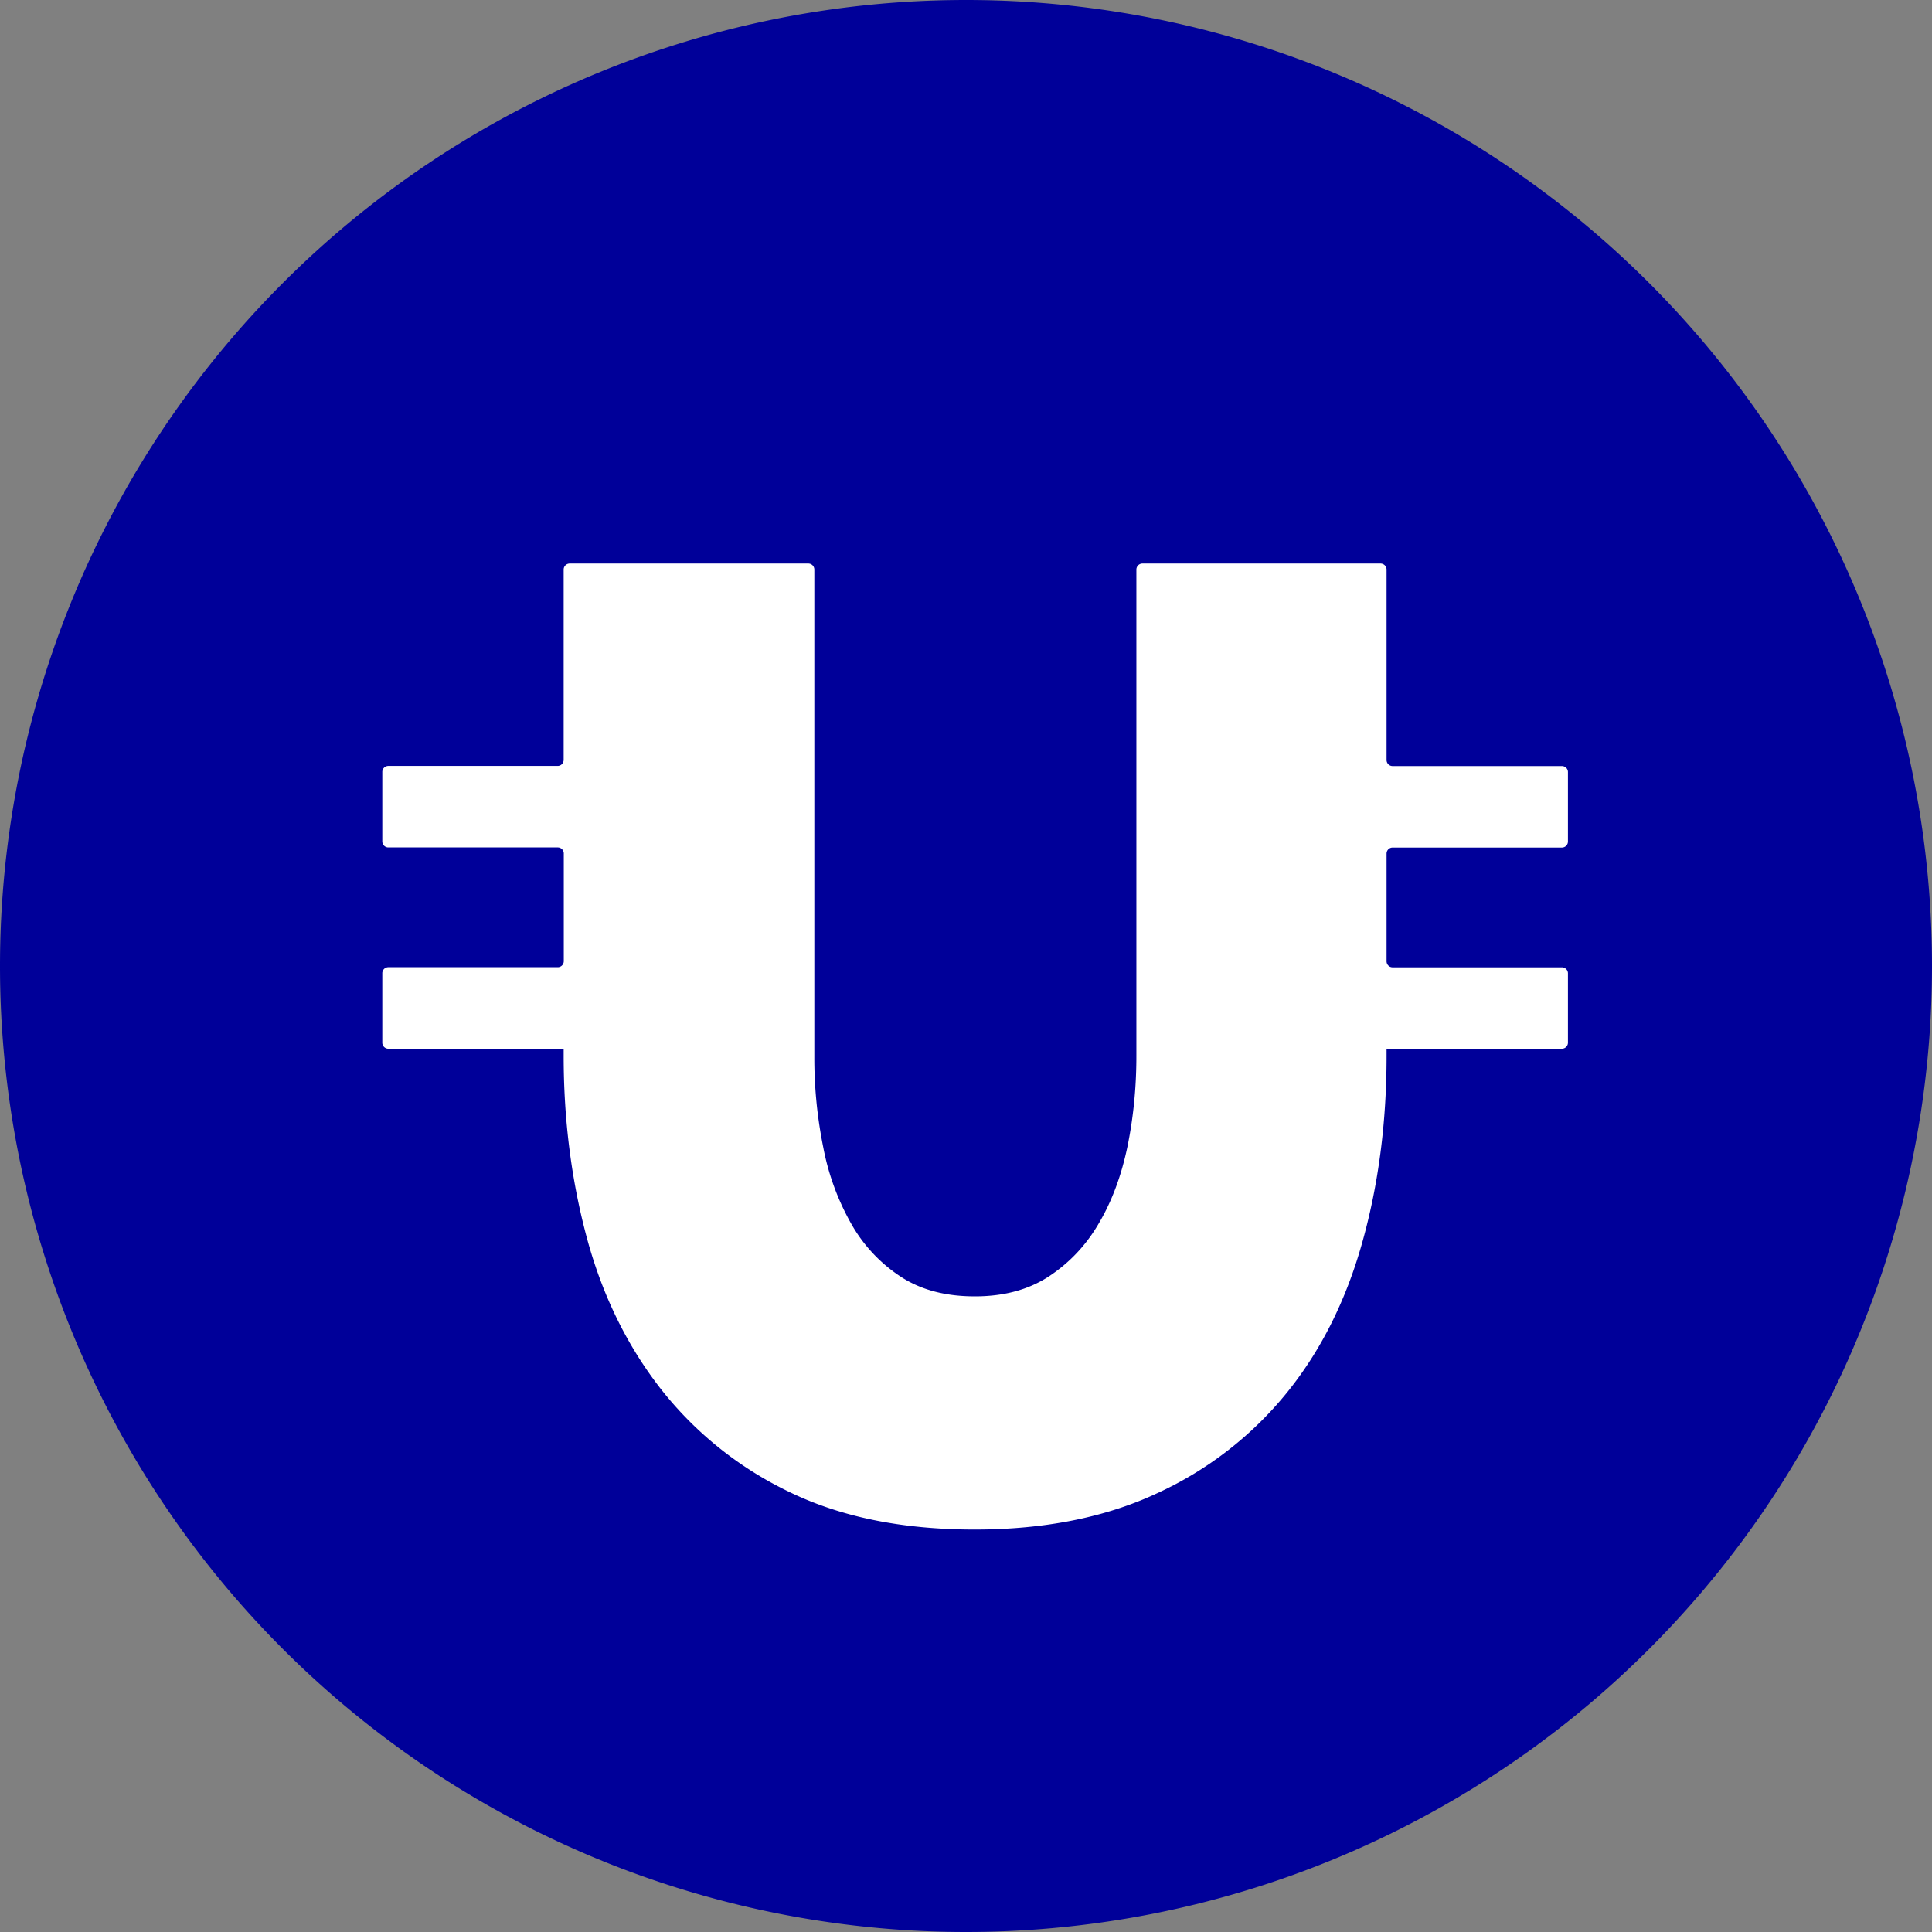 <svg xmlns="http://www.w3.org/2000/svg" width="16" height="16" fill="none" viewBox="0 0 16 16"><rect x="0" y="0" width="16" height="16" fill="#808080" stroke="none"/><g clip-path="url(#a)"><path fill="#009" d="M0 8a8 8 0 1 1 16 0A8 8 0 0 1 0 8Z"/><path fill="#fff" d="M12.985 6.967v-.571a.05.05 0 0 0-.05-.052h-1.402a.05.05 0 0 1-.05-.051V4.718a.05.05 0 0 0-.049-.051H9.46a.05.05 0 0 0-.049.051v4.028c0 .261-.025.51-.074.75-.05.238-.127.448-.234.63-.106.184-.244.33-.414.443-.17.112-.375.167-.616.167s-.445-.053-.612-.162a1.267 1.267 0 0 1-.409-.435 2.068 2.068 0 0 1-.234-.637 3.717 3.717 0 0 1-.074-.755V4.718a.05.05 0 0 0-.049-.051H4.717a.05.05 0 0 0-.049.051v1.574a.05.05 0 0 1-.049.051H3.216a.05.05 0 0 0-.05.052v.571a.05.05 0 0 0 .05.052h1.403a.05.05 0 0 1 .05.051v.89a.05.05 0 0 1-.05.051H3.216a.05.05 0 0 0-.05.052v.571a.05.05 0 0 0 .05.052h1.452v.059c0 .529.064 1.03.191 1.503.127.474.33.889.606 1.246a3 3 0 0 0 1.058.856c.43.212.944.318 1.548.318.58 0 1.086-.101 1.515-.302a2.98 2.98 0 0 0 1.068-.827c.284-.35.492-.765.627-1.246.135-.48.202-.996.202-1.547v-.06h1.453a.05.05 0 0 0 .049-.05v-.572a.05.05 0 0 0-.05-.052h-1.402a.05.05 0 0 1-.05-.051v-.89a.05.05 0 0 1 .05-.051h1.403a.05.05 0 0 0 .049-.052Z"/></g><defs><clipPath id="a"><path fill="#fff" d="M0 0h16v16H0z"/></clipPath></defs></svg>
